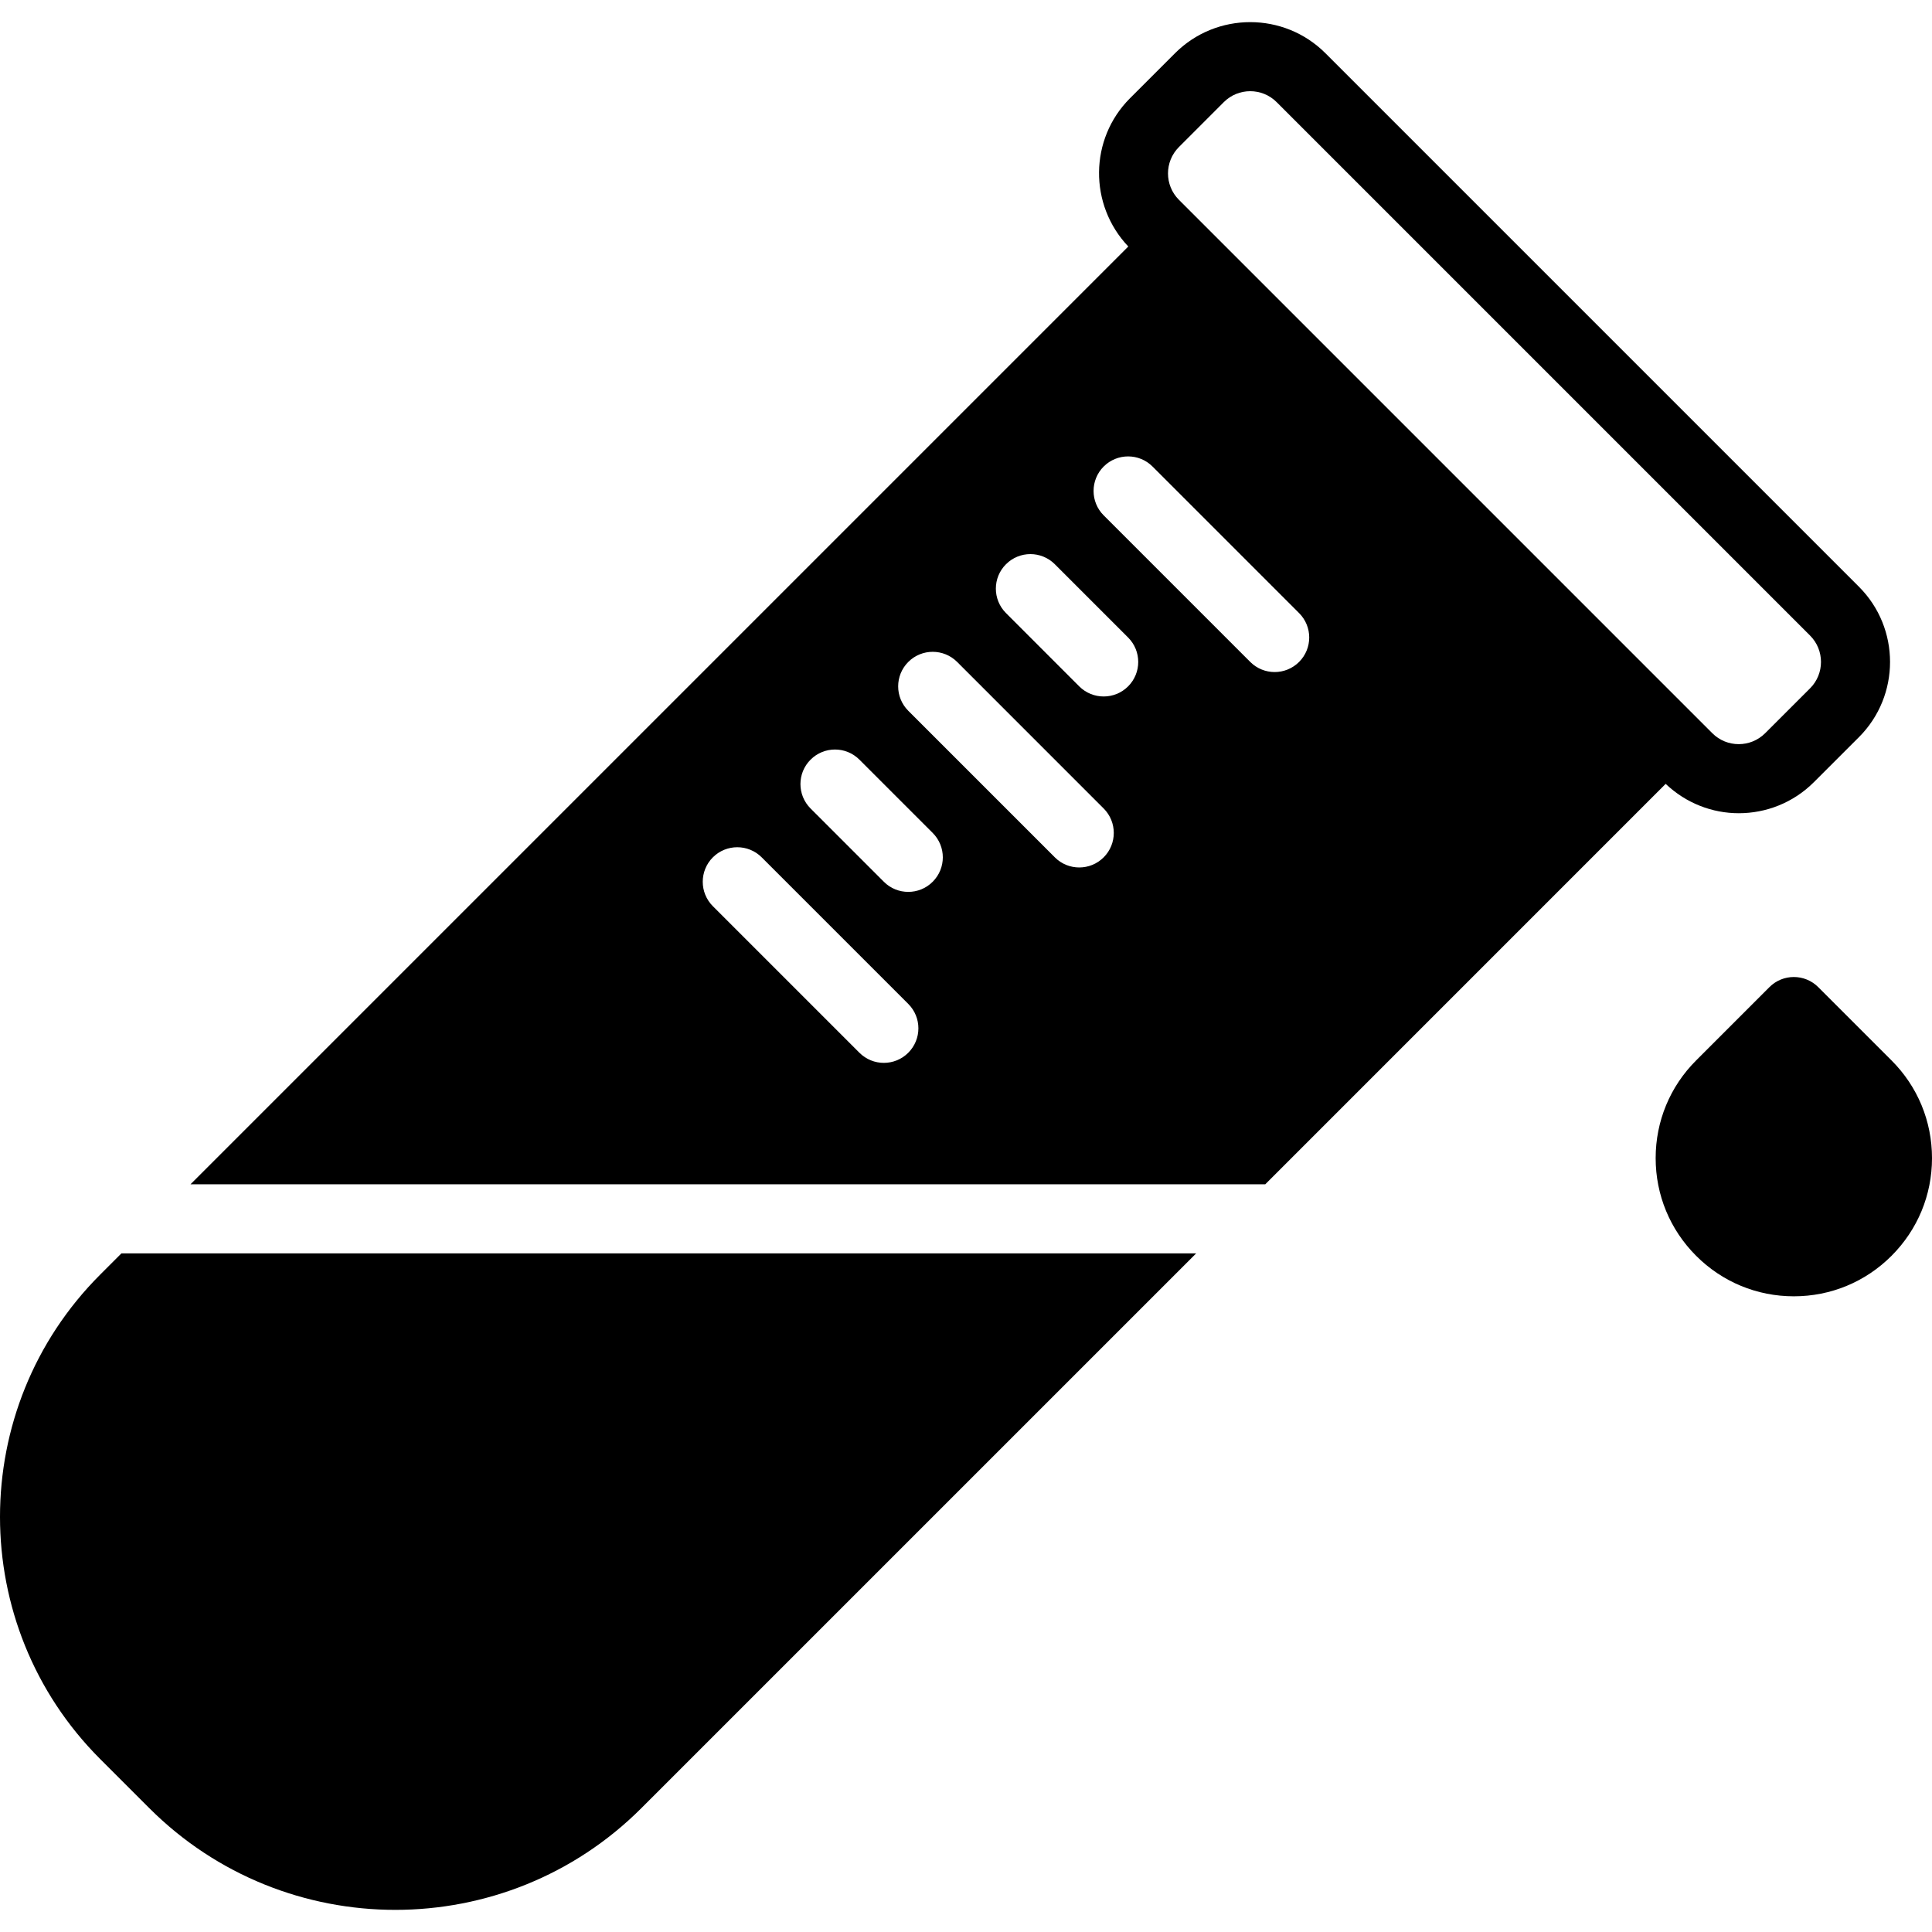 <?xml version="1.0" encoding="iso-8859-1"?>
<!-- Generator: Adobe Illustrator 19.0.0, SVG Export Plug-In . SVG Version: 6.00 Build 0)  -->
<svg version="1.1" id="Layer_1" xmlns="http://www.w3.org/2000/svg" xmlns:xlink="http://www.w3.org/1999/xlink" x="0px" y="0px"
	 viewBox="0 0 511.359 511.359" style="enable-background:new 0 0 511.359 511.359;" xml:space="preserve">
<g>
	<g>
		<g>
			<path d="M460.21,215.243c7.214,0,14.418-2.743,19.904-8.238l11.904-11.895c10.981-10.981,10.981-28.846,0-39.817L350.816,14.091
				c-10.962-10.971-28.837-10.981-39.817,0l-11.904,11.904c-10.798,10.798-10.917,28.233-0.457,39.25l-248.21,248.21h284.462
				l105.975-105.984C446.286,212.619,453.225,215.243,460.21,215.243z M312.032,38.923l11.895-11.904
				c1.929-1.92,4.453-2.88,6.976-2.88c2.533,0,5.065,0.96,6.985,2.88L479.09,168.222c3.849,3.849,3.849,10.112,0,13.961
				l-11.904,11.895c-3.858,3.849-10.121,3.84-13.961,0l-8.439-8.439L320.471,61.323l-8.439-8.439
				C308.183,49.035,308.183,42.772,312.032,38.923z M240.398,278.64c-1.783,1.783-4.123,2.679-6.464,2.679s-4.681-0.896-6.464-2.679
				l-38.793-38.793c-3.566-3.566-3.566-9.353,0-12.928c3.575-3.566,9.362-3.566,12.928,0l38.793,38.793
				C243.973,269.287,243.973,275.065,240.398,278.64z M246.862,233.383c-1.783,1.792-4.123,2.679-6.464,2.679
				s-4.681-0.887-6.464-2.679l-19.392-19.392c-3.575-3.575-3.575-9.362,0-12.928c3.575-3.575,9.353-3.575,12.928,0l19.392,19.392
				C250.437,224.03,250.437,229.817,246.862,233.383z M292.119,226.919c-1.792,1.792-4.123,2.679-6.464,2.679
				s-4.681-0.887-6.464-2.679l-38.784-38.784c-3.575-3.575-3.575-9.362,0-12.937c3.566-3.566,9.353-3.566,12.928,0l38.784,38.793
				C295.685,217.566,295.685,223.353,292.119,226.919z M298.583,181.671c-1.783,1.783-4.123,2.67-6.464,2.67
				s-4.672-0.887-6.464-2.67l-19.392-19.401c-3.575-3.575-3.575-9.362,0-12.928c3.566-3.575,9.353-3.575,12.928,0l19.392,19.392
				C302.158,172.308,302.158,178.096,298.583,181.671z M343.84,175.198c-1.783,1.783-4.123,2.679-6.464,2.679
				s-4.681-0.896-6.464-2.679l-38.793-38.793c-3.566-3.566-3.566-9.353,0-12.928c3.575-3.566,9.362-3.566,12.928,0l38.793,38.793
				C347.415,165.844,347.415,171.623,343.84,175.198z"/>
			<path d="M500.644,280.667l-19.392-19.392c-3.575-3.575-9.362-3.575-12.928,0l-19.392,19.392
				c-6.912,6.903-10.715,16.091-10.715,25.865c0,9.765,3.803,18.944,10.715,25.856c6.903,6.912,16.091,10.715,25.856,10.715
				s18.953-3.803,25.856-10.715c6.912-6.912,10.715-16.091,10.715-25.856C511.359,296.758,507.556,287.57,500.644,280.667z"/>
			<path d="M26.51,337.372c-35.346,35.346-35.346,92.855,0,128.201l12.974,12.974c17.966,17.966,41.554,26.953,65.152,26.953
				c23.589,0,47.195-8.987,65.152-26.953L316.603,331.74H32.142L26.51,337.372z"/>
		</g>
	</g>
</g>
<g>
</g>
<g>
</g>
<g>
</g>
<g>
</g>
<g>
</g>
<g>
</g>
<g>
</g>
<g>
</g>
<g>
</g>
<g>
</g>
<g>
</g>
<g>
</g>
<g>
</g>
<g>
</g>
<g>
</g>
</svg>
